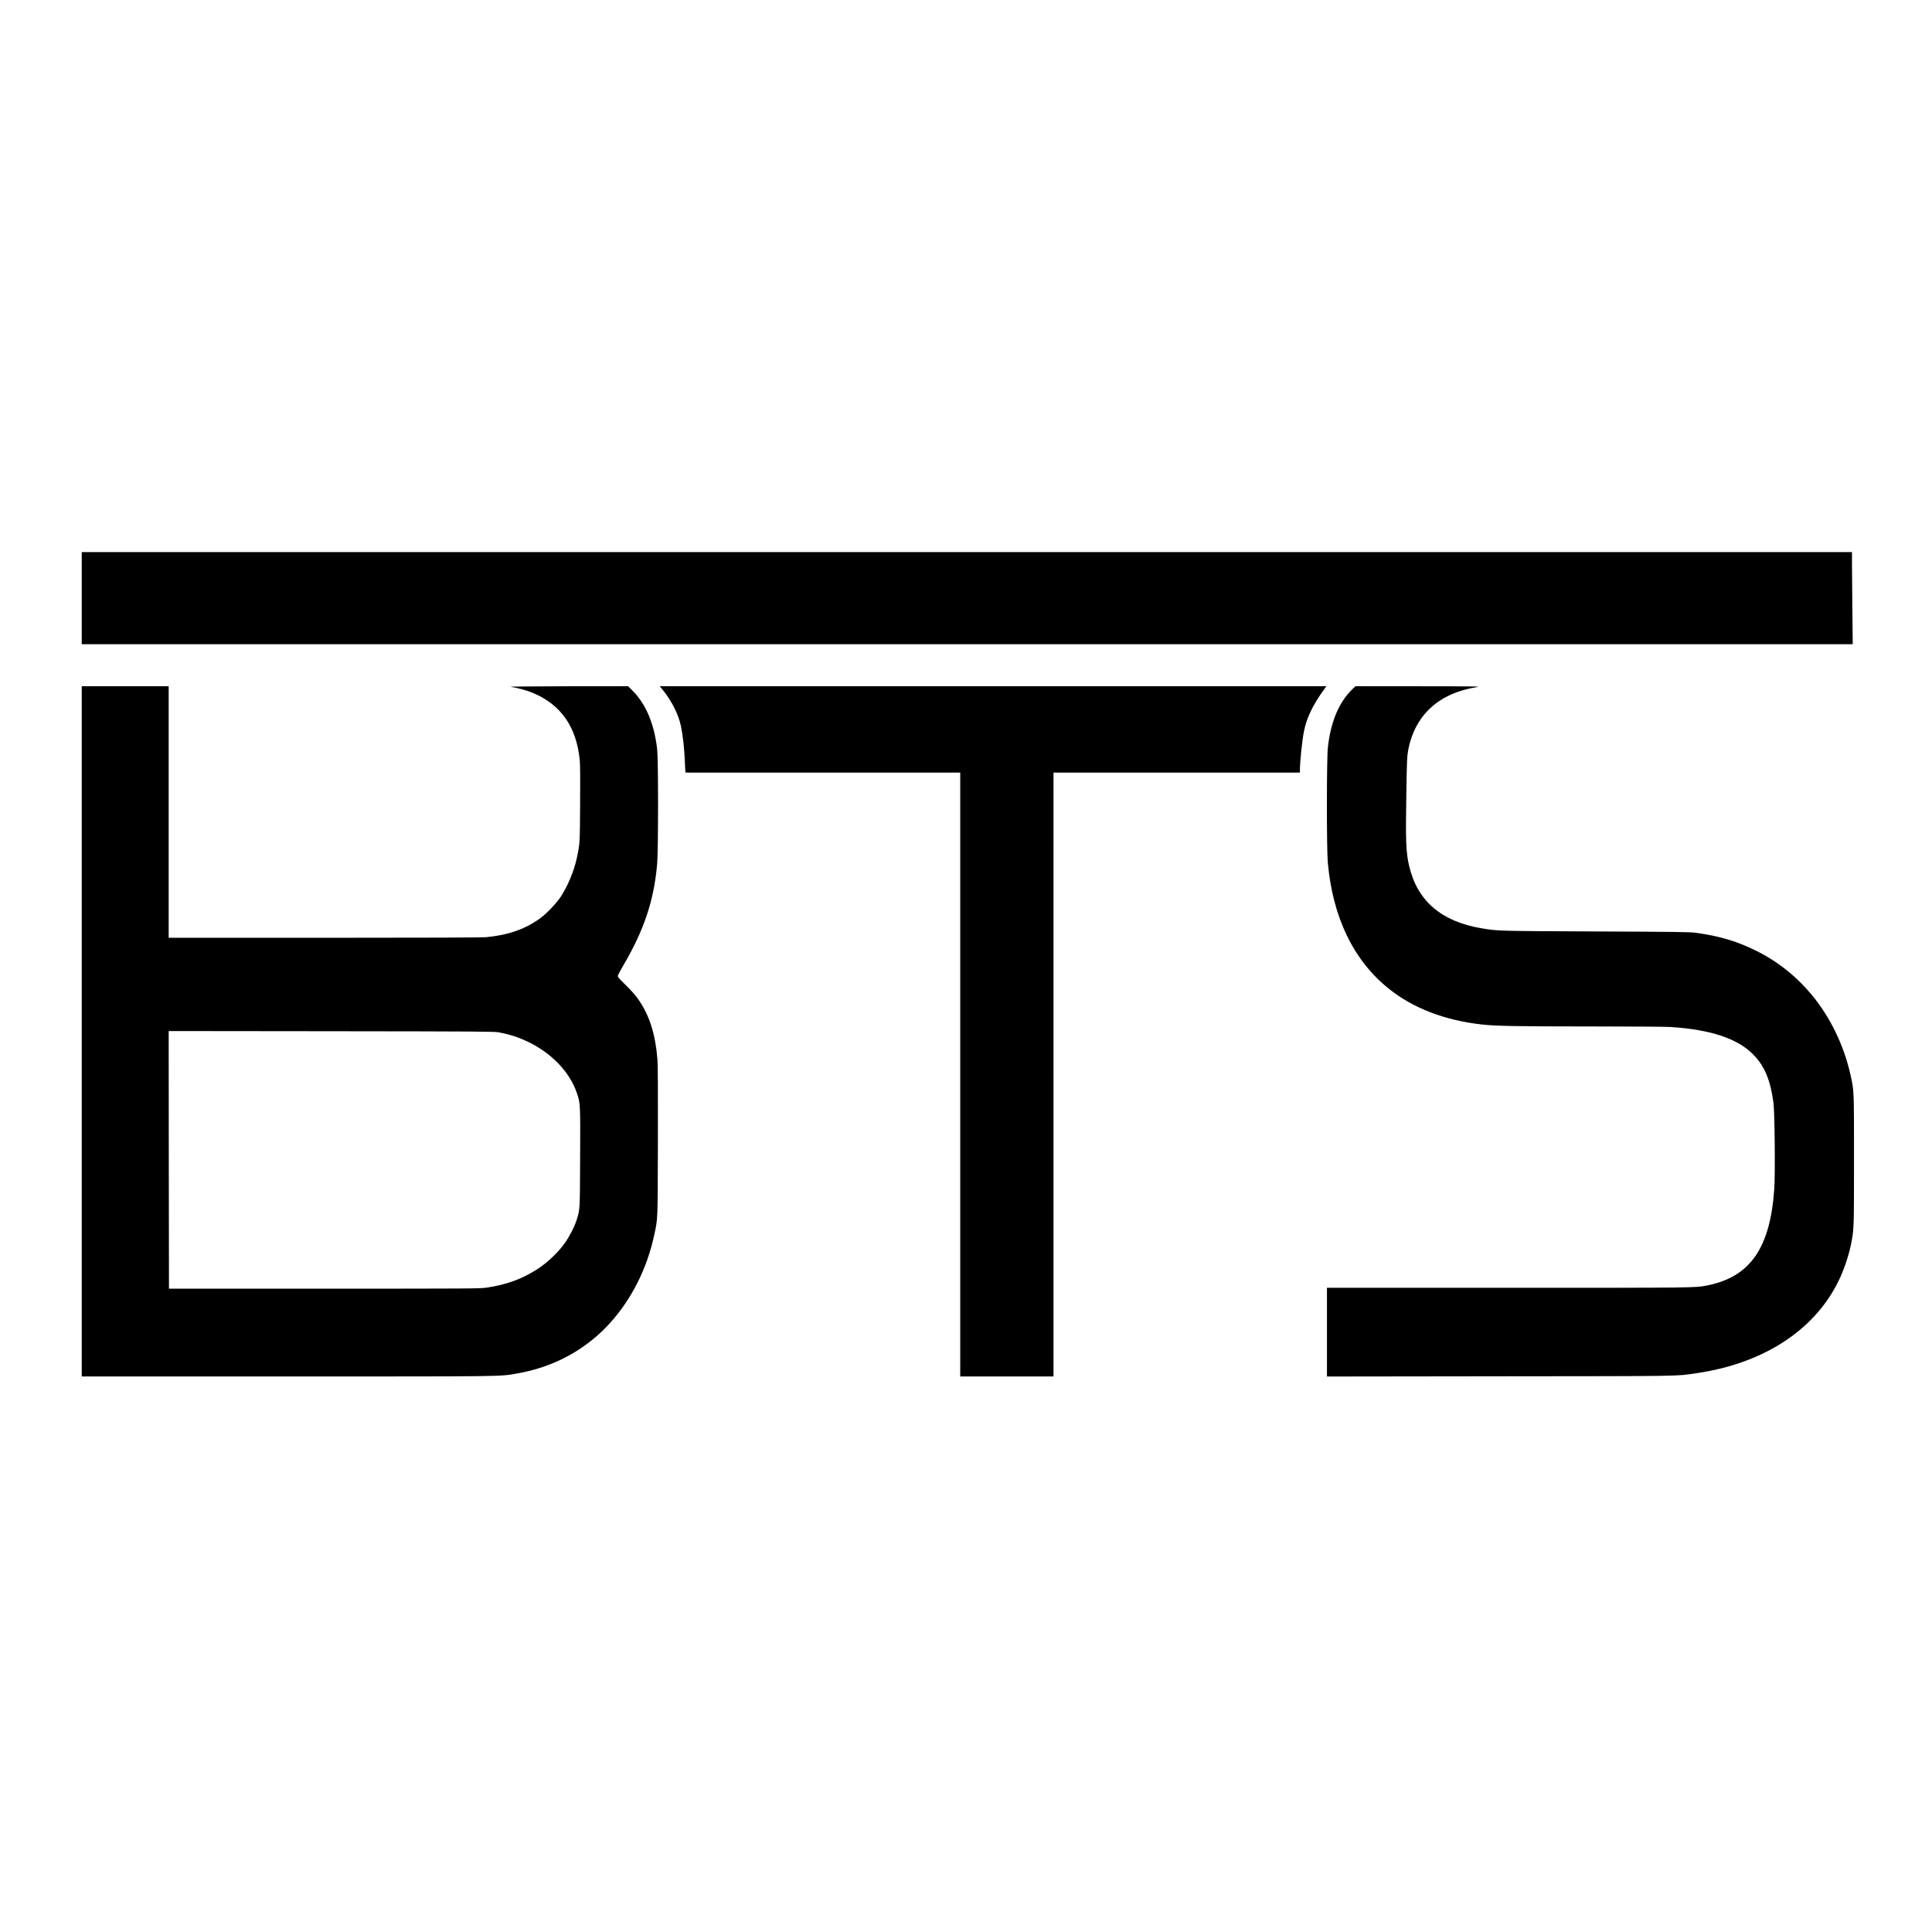 <svg version="1" xmlns="http://www.w3.org/2000/svg" width="4474.667" height="4474.667" viewBox="0 0 3356 3356"><path d="M142 1039v80h3076.3l-.6-57.8c-.4-31.7-.7-67.7-.7-80V959H142v80zM142 1791.5V2391h356.3c382.9 0 368.9.2 399-5 64.1-10.9 120.3-41.3 162.3-87.8 37.7-41.7 64.6-95.2 76.9-153.3 6.2-28.7 5.9-20.9 6.3-161.4.2-88.8 0-133.4-.8-143-3.3-42.4-13.1-74.3-30.8-101-6.9-10.5-11.7-15.9-27.1-31.2-10.3-10.1-11.3-11.3-10.7-13.8.4-1.5 4.6-9.3 9.3-17.4 36.1-61.5 53.2-112.7 58.8-176.1 2.1-23.5 2.1-180.6.1-199-5.1-44.8-19.4-78.9-43.3-102.8l-7.2-7.2-105.3.1c-62.4.1-102.6.5-98.8 1 10.4 1.3 29.1 6.4 38.7 10.5 48.9 20.7 75.6 58.9 81.4 116.9.7 6.6.9 34.1.6 75.7-.4 69.5-.4 69.6-5.8 94.6-4.9 22.6-15.6 48.3-28 67.1-7.6 11.5-24.9 29.6-35.8 37.4-26.1 18.8-55 28.9-93.6 32.7-6.2.6-113.3 1-280.7 1H293v-437H142v599.5zm724.5 1.7c20.6 4.2 32.6 8 49.3 15.8 41.8 19.7 73.6 52.7 86.2 89.5 6.1 17.8 6.2 18.4 5.7 113-.4 92.9-.2 88.6-6 107.6-3.5 11.3-12.8 29.4-20.7 40.4-12.2 16.9-30.8 34.4-48.5 45.7-26.5 16.8-52.6 26.3-87 31.5-11.4 1.7-26.1 1.8-282 1.8h-270l-.3-223.8-.2-223.7 282.7.3c254.2.3 283.6.5 290.8 1.9zM1151.1 1198.2c15.9 19.7 27.4 42.6 31.8 63.3 3.3 15.6 5.9 39.8 6.7 61 .3 8.2.7 16 1 17.2l.4 2.3h477v1049h162V1342h428v-2.8c0-16.2 3.8-52.9 7.1-69 4.8-23.8 15.4-45.7 34.8-72.5l4.2-5.7H1146l5.1 6.2zM2347 1199.4c-21.9 22.2-35.4 55-40.4 98.6-2.2 19.1-2.3 176.4-.1 200.5 8.6 95.6 44.9 170.4 106.5 219.4 41.9 33.4 96.2 54.3 160.1 61.6 24.9 2.8 59.6 3.5 186.9 3.5 75.2 0 133 .4 142.5 1 69.2 4.5 116 20.1 143.1 47.9 19.6 19.9 29.8 44.4 35 83.7 2.2 16.2 3.2 124.8 1.4 149.9-7.2 102.9-41.9 152.6-116.9 167.5-20.4 4-17.8 4-345.8 4H2305v154.1l300.8-.4c324.7-.3 304.3 0 340.7-5.3 119.6-17.3 210.1-77.7 250.4-167.2 8.6-19 16-42.7 19.5-62.2 4-23 4.1-24.9 4.1-141 0-123.3.2-119.6-6.1-148-11.4-51-35.2-100.3-67.4-139-27.4-32.9-59.6-58.3-97.5-77-32.7-16.1-62.5-24.9-103-30.6-10.7-1.5-30.2-1.8-175-2.4-171.3-.8-169.6-.7-198-5.5-70.4-11.9-111.9-47.9-125.9-109-5.4-23.5-6.1-42.3-4.7-126.5.9-55.2 1.2-62.7 3-72.9 11.3-61.5 53.1-100.2 119.6-110.5 8-1.3-3.1-1.4-101.1-1.5l-110-.1-7.4 7.4z"/></svg>